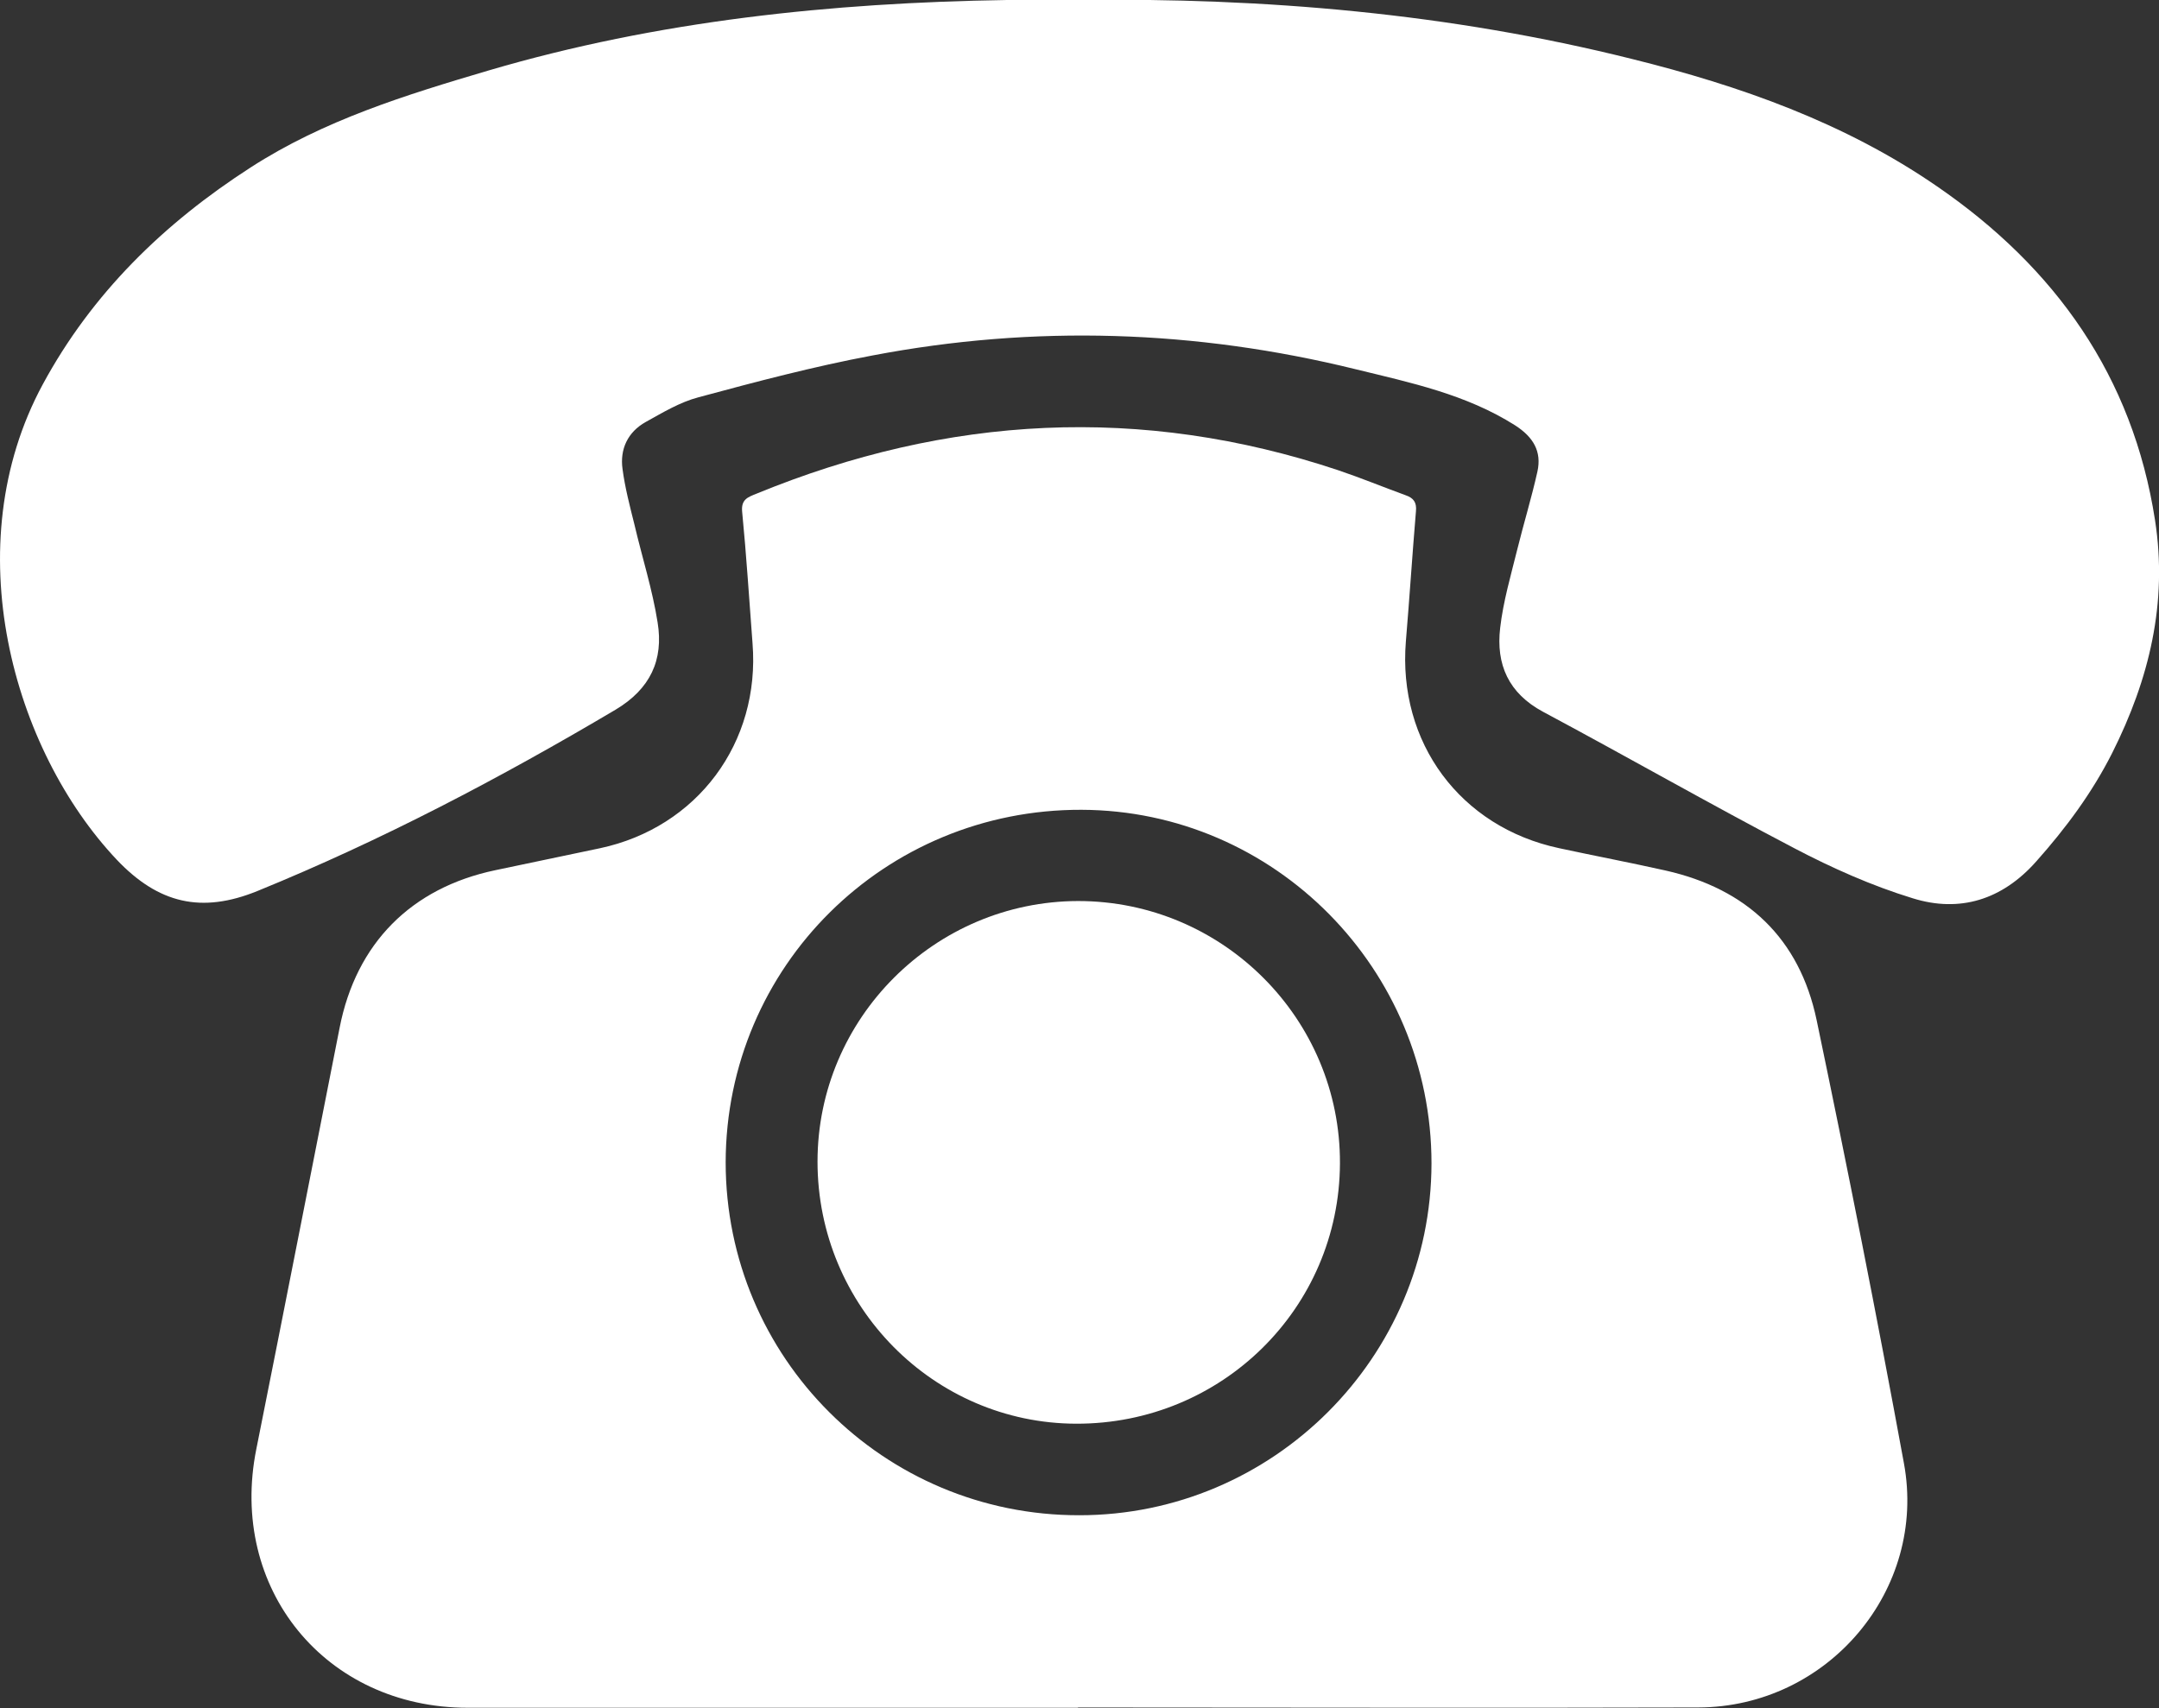 <?xml version="1.0" encoding="UTF-8"?><svg id="_レイヤー_2" xmlns="http://www.w3.org/2000/svg" viewBox="0 0 70.75 55.98"><rect x="0" y="0" width="70.75" height="55.98" fill="#333333" stroke="none"/><defs><style>.cls-1{fill:#fff;}</style></defs><g id="_レイヤー_2-2"><g id="_01oT01"><path class="cls-1" d="M35.33,55.97c-6.67,0-13.33,0-20,0-4.67,0-7.85-3.91-6.93-8.48.92-4.6,1.82-9.21,2.73-13.81.54-2.76,2.34-4.58,5.1-5.16,1.14-.24,2.29-.48,3.43-.72,3.19-.68,5.26-3.46,5-6.72-.11-1.44-.2-2.88-.34-4.31-.04-.41.2-.48.47-.59,6.26-2.57,12.61-2.92,19.06-.77.74.25,1.47.55,2.21.82.26.09.37.23.34.53-.12,1.42-.21,2.84-.33,4.26-.27,3.31,1.78,6.09,5.03,6.78,1.16.25,2.32.47,3.48.73,2.67.6,4.39,2.23,4.95,4.9,1.01,4.83,1.97,9.67,2.86,14.52.77,4.15-2.49,8-6.74,8.01-6.78.02-13.56,0-20.33,0ZM23.78,38.09c0,6.4,5.18,11.58,11.59,11.57,6.35,0,11.53-5.18,11.54-11.53,0-6.37-5.14-11.57-11.47-11.59-6.45-.02-11.65,5.13-11.66,11.56Z"/><path class="cls-1" d="M35.31,0c6.13-.08,12.2.44,18.16,1.93,3.55.88,6.98,2.09,10.01,4.18,3.87,2.66,6.41,6.22,7.14,10.94.42,2.7-.19,5.21-1.4,7.62-.66,1.31-1.52,2.47-2.5,3.57-1.11,1.25-2.5,1.68-4.04,1.2-1.34-.41-2.64-.99-3.88-1.64-2.77-1.45-5.48-3-8.23-4.47-1.14-.61-1.55-1.56-1.41-2.75.1-.87.35-1.72.56-2.57.21-.85.47-1.7.66-2.55.15-.67-.14-1.14-.73-1.52-1.61-1.02-3.43-1.4-5.23-1.84-5.24-1.29-10.53-1.46-15.83-.45-1.92.36-3.81.86-5.7,1.37-.61.16-1.17.5-1.73.81-.59.33-.85.89-.76,1.54.08.61.24,1.22.39,1.82.25,1.07.59,2.13.76,3.21.2,1.23-.24,2.18-1.38,2.86-3.78,2.24-7.66,4.28-11.73,5.94-1.84.75-3.25.41-4.61-1.02C.42,24.57-1.46,17.89,1.4,12.6c1.61-2.98,3.97-5.28,6.81-7.11,2.4-1.55,5.09-2.38,7.8-3.18C21.55.68,27.24.09,33,0c.77-.01,1.54,0,2.31,0Z"/><path class="cls-1" d="M26.79,38.07c0-4.7,3.84-8.53,8.54-8.54,4.74,0,8.6,3.86,8.58,8.6-.02,4.74-3.87,8.54-8.64,8.53-4.68-.01-8.48-3.86-8.48-8.59Z"/></g></g></svg>
